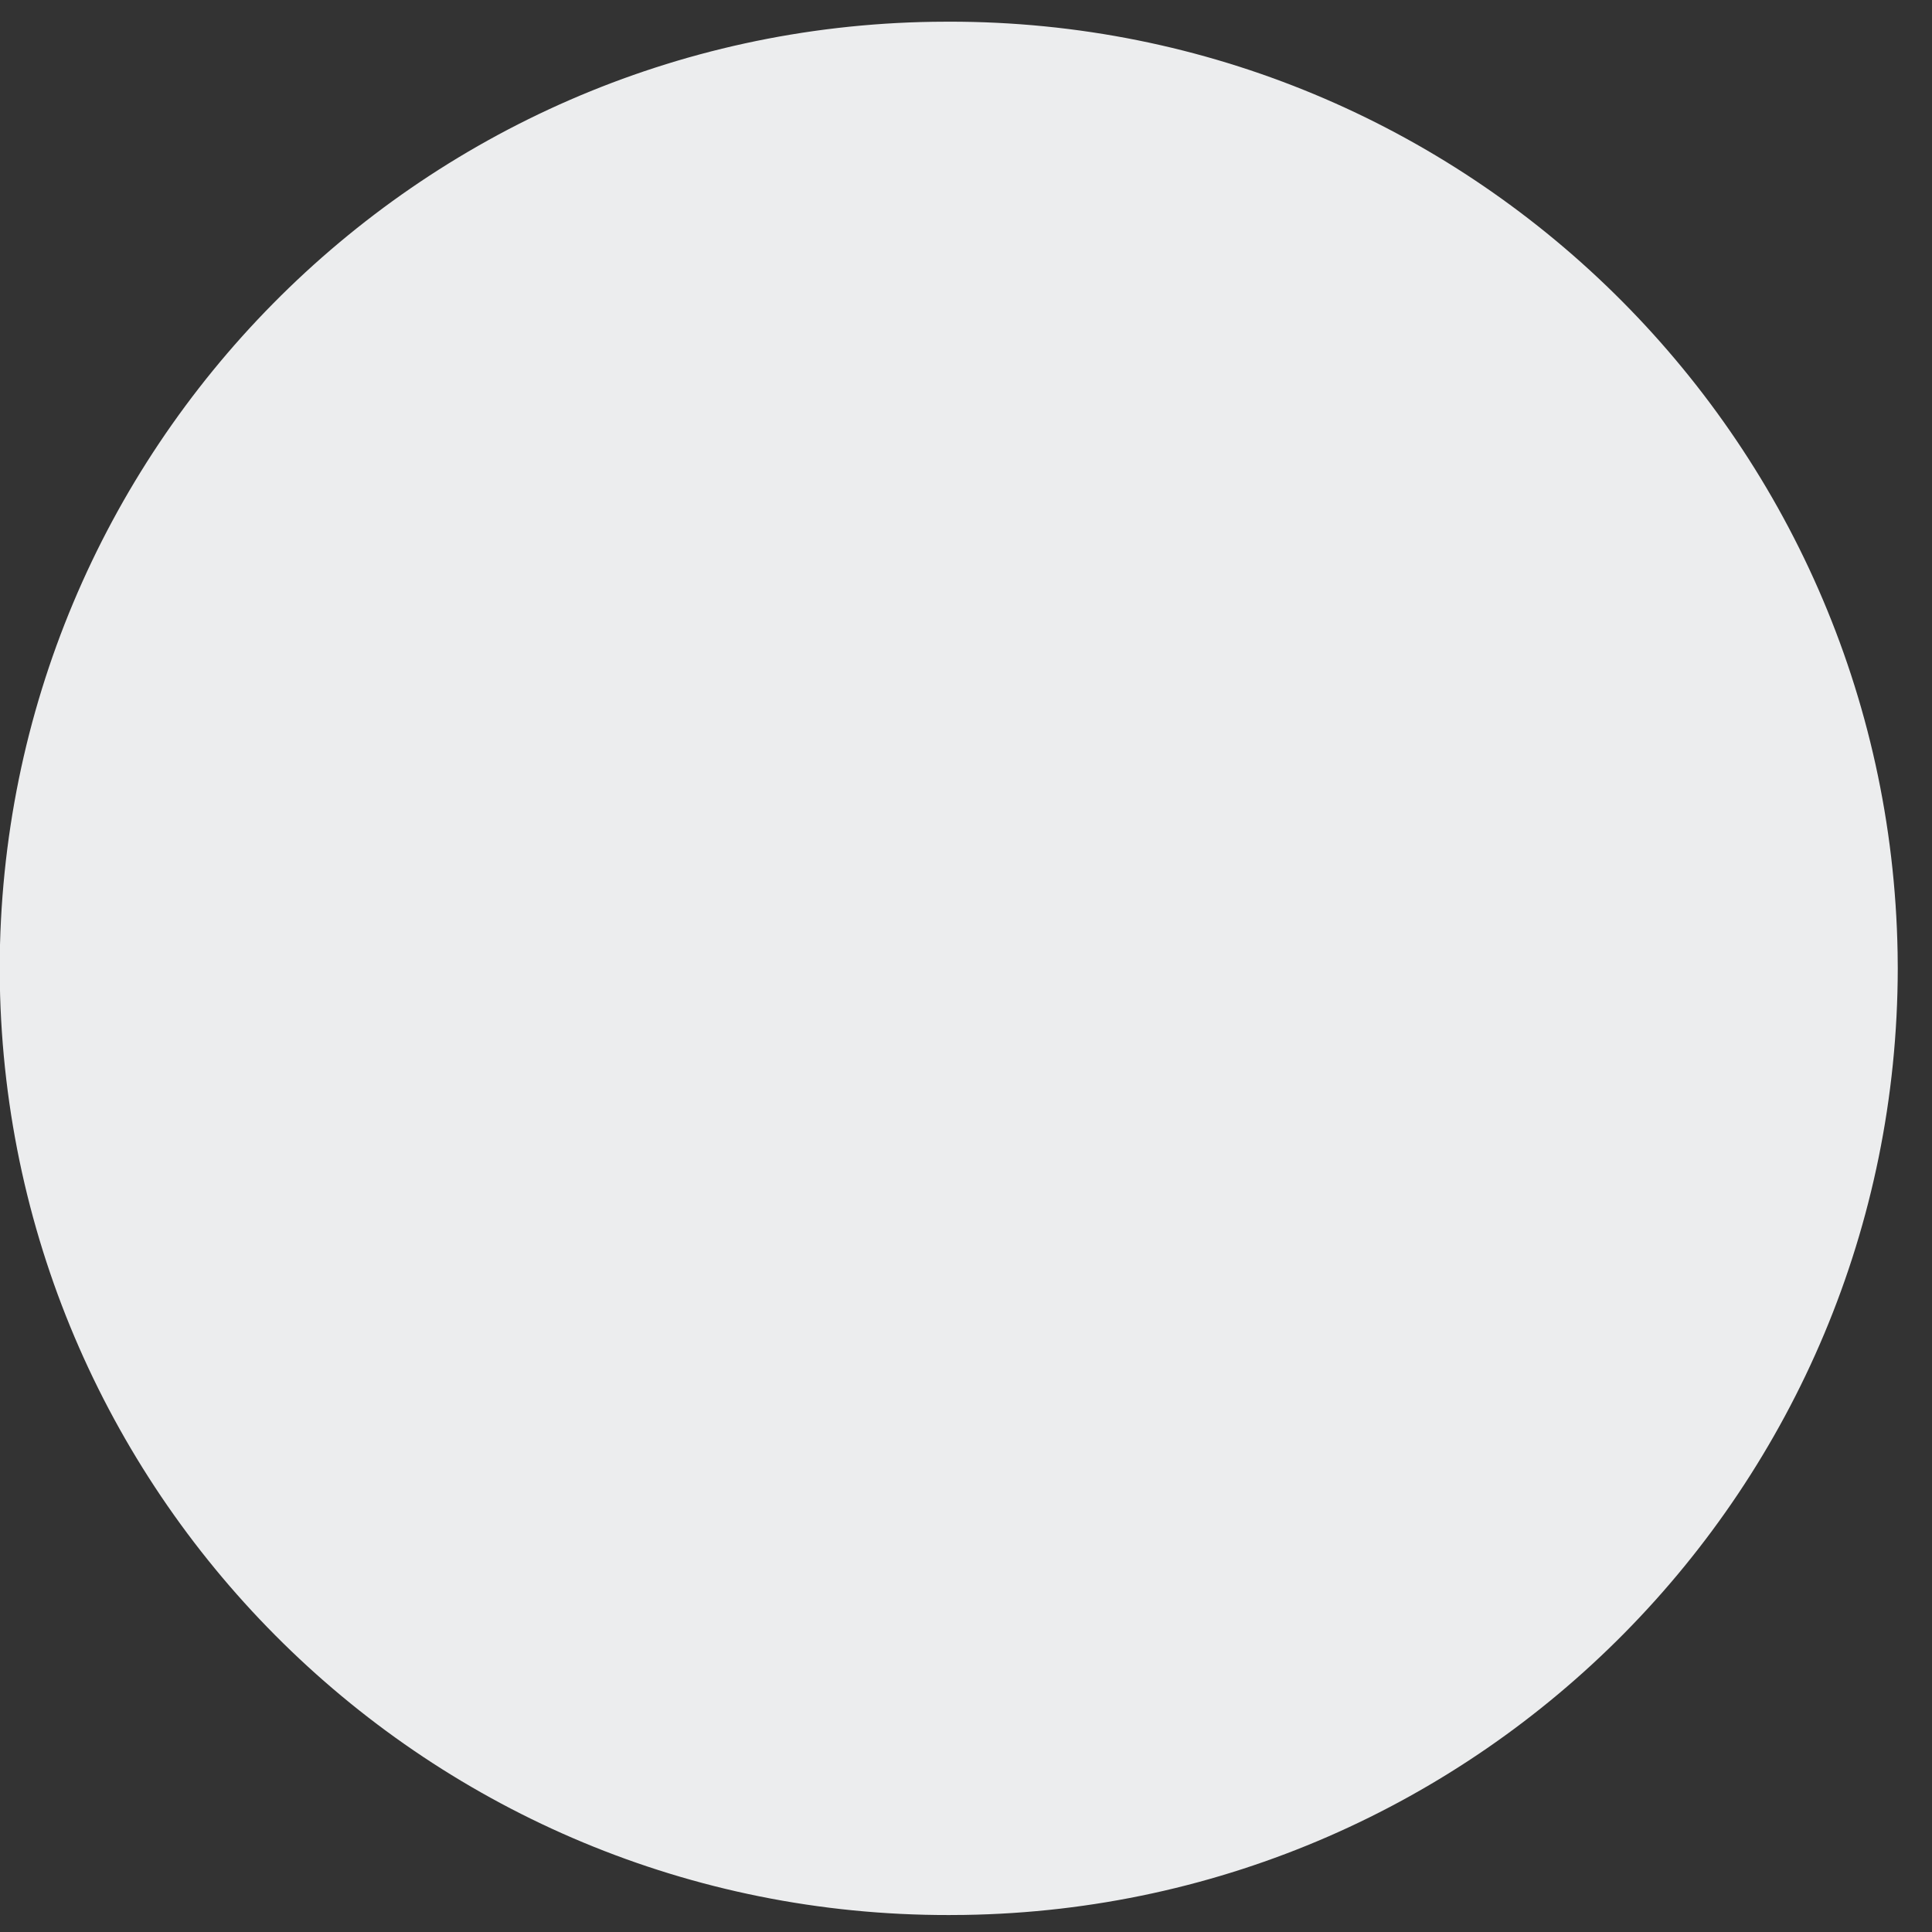 <?xml version="1.0" encoding="UTF-8"?><svg version="1.1" width="50px" height="50px" viewBox="0 0 50.0 50.0" xmlns="http://www.w3.org/2000/svg" xmlns:xlink="http://www.w3.org/1999/xlink"><rect x="0" y="0" width="50.0" height="50.0" fill="#333333" stroke="none"/><defs><clipPath id="i0"><path d="M375,0 L375,580 L0,580 L0,0 L375,0 Z"></path></clipPath><clipPath id="i1"><path d="M24.561,0 C37.973,-0.016 48.885,10.734 49.118,24.094 L49.122,24.5 C49.105,37.912 38.328,48.797 24.967,48.997 L24.561,49 C11.149,49.016 0.237,38.266 0.004,24.906 L0,24.5 C0.017,11.088 10.794,0.203 24.155,0.003 L24.561,0 Z"></path></clipPath></defs><g transform="translate(-72.0 -155.0)"><g clip-path="url(#i0)"><g transform="translate(22.62 155.439)"><g transform="translate(49.372 0.122)"><g clip-path="url(#i1)"><polygon points="0,-1.87264173e-05 49.122,-1.87264173e-05 49.122,49 0,49 0,-1.87264173e-05" stroke="none" fill="#ECEDEE"></polygon></g></g></g></g></g></svg>
